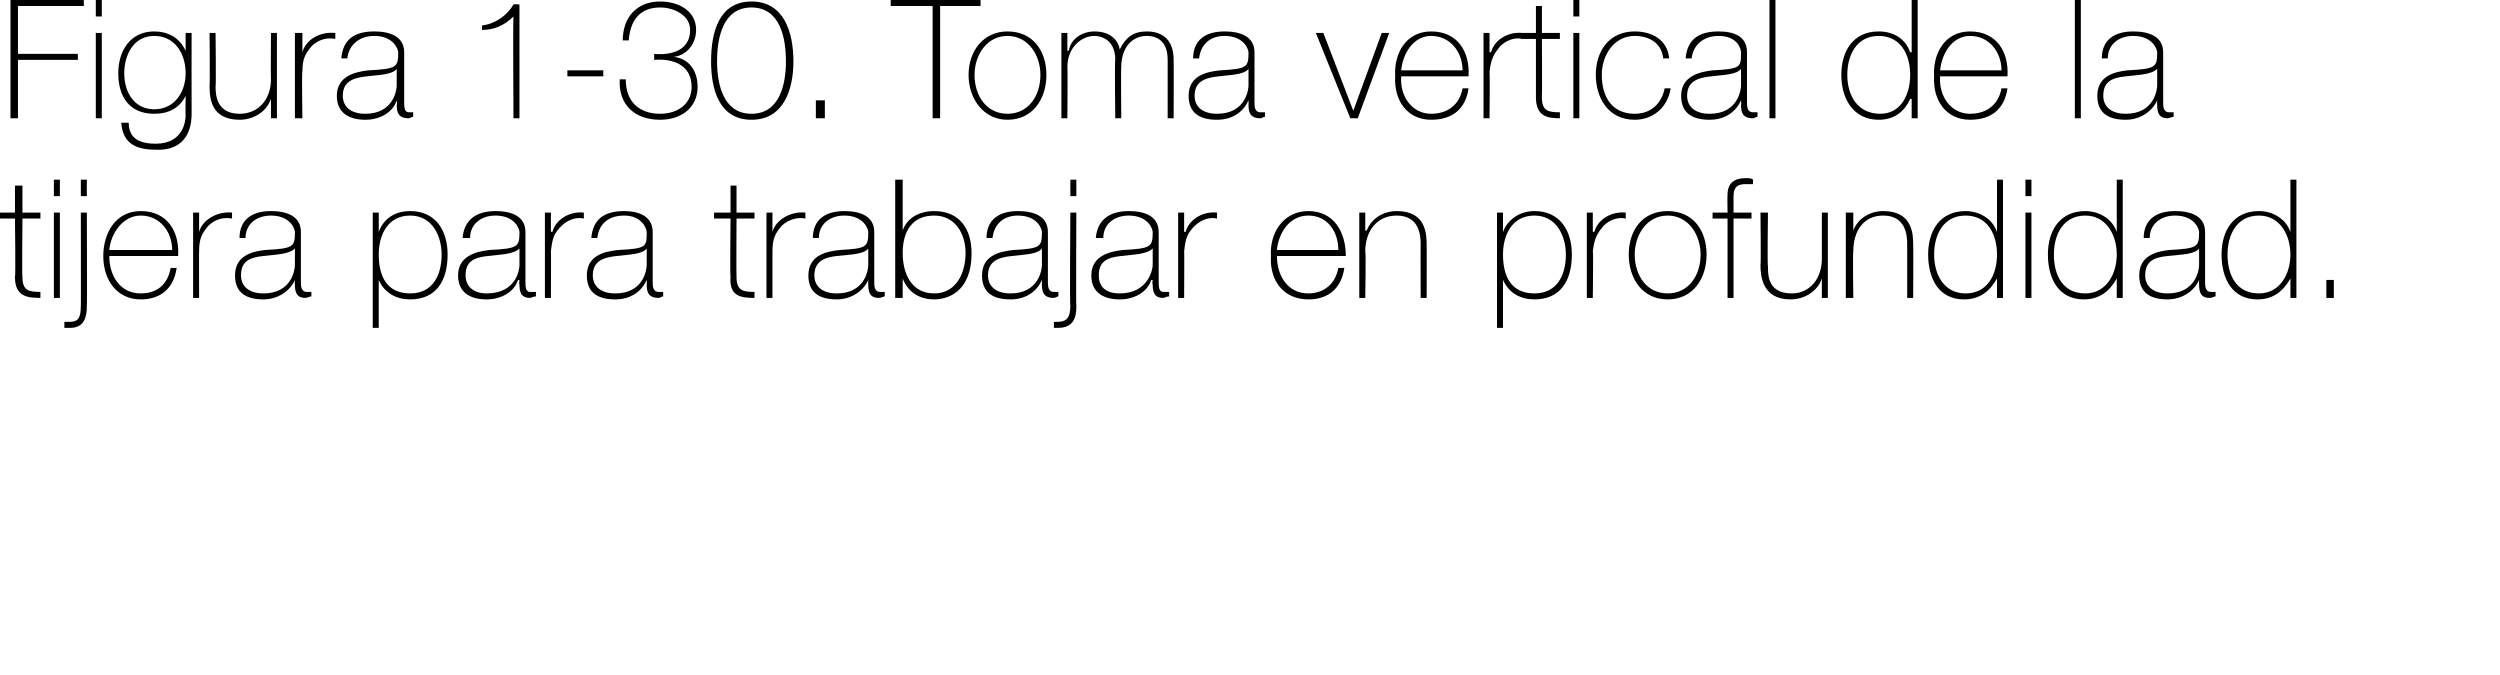 <?xml version="1.0" standalone="no"?><!DOCTYPE svg PUBLIC "-//W3C//DTD SVG 1.1//EN" "http://www.w3.org/Graphics/SVG/1.1/DTD/svg11.dtd"><svg xmlns="http://www.w3.org/2000/svg" version="1.1" width="167px" height="45.1px" viewBox="0 0 167 45.1">  <desc>Figura 1-30 Toma vertical de la tijera para trabajar en profundidad</desc>  <defs/>  <g id="Polygon28486">    <path d="M 2.7 14.6 L 1.5 14.6 C 1.5 14.6 1.46 18.51 1.5 18.5 C 1.5 19.4 1.9 19.5 2.7 19.5 C 2.7 19.5 2.7 19.9 2.7 19.9 C 1.8 19.9 1 19.8 1 18.5 C 1.05 18.51 1 14.6 1 14.6 L 0 14.6 L 0 14.2 L 1 14.2 L 1 12.4 L 1.5 12.4 L 1.5 14.2 L 2.7 14.2 L 2.7 14.6 Z M 3.6 19.9 L 3.6 14.2 L 4 14.2 L 4 19.9 L 3.6 19.9 Z M 3.6 13.1 L 3.6 12 L 4 12 L 4 13.1 L 3.6 13.1 Z M 5.8 14.2 C 5.8 14.2 5.83 20.46 5.8 20.5 C 5.8 21.2 5.6 21.9 4.7 21.9 C 4.6 21.9 4.4 21.9 4.3 21.9 C 4.3 21.9 4.3 21.5 4.3 21.5 C 4.4 21.5 4.5 21.5 4.6 21.5 C 5.2 21.5 5.4 21.3 5.4 20.4 C 5.41 20.43 5.4 14.2 5.4 14.2 L 5.8 14.2 Z M 5.4 13.1 L 5.4 12 L 5.8 12 L 5.8 13.1 L 5.4 13.1 Z M 7.3 17.1 C 7.3 18.4 8 19.6 9.4 19.6 C 10.5 19.6 11.2 19 11.4 17.9 C 11.4 17.9 11.8 17.9 11.8 17.9 C 11.6 19.3 10.7 20 9.4 20 C 7.8 20 6.9 18.7 6.9 17.1 C 6.9 15.6 7.7 14.1 9.4 14.1 C 11.2 14.1 12 15.5 11.9 17.1 C 11.9 17.1 7.3 17.1 7.3 17.1 Z M 11.5 16.7 C 11.5 15.5 10.7 14.4 9.4 14.4 C 8.2 14.4 7.4 15.6 7.3 16.7 C 7.3 16.7 11.5 16.7 11.5 16.7 Z M 13.3 15.5 C 13.3 15.5 13.32 15.45 13.3 15.5 C 13.5 14.7 14.5 14.1 15.5 14.2 C 15.5 14.2 15.5 14.6 15.5 14.6 C 15 14.5 14.4 14.6 13.9 15.1 C 13.5 15.6 13.3 15.9 13.3 16.8 C 13.29 16.76 13.3 19.9 13.3 19.9 L 12.9 19.9 L 12.9 14.2 L 13.3 14.2 L 13.3 15.5 Z M 19.7 16.6 C 19.3 17 18.4 17 17.6 17.1 C 16.6 17.2 16.1 17.5 16.1 18.4 C 16.1 19.1 16.6 19.6 17.6 19.6 C 19.5 19.6 19.7 18 19.7 17.7 C 19.7 17.7 19.7 16.6 19.7 16.6 Z M 20.1 18.8 C 20.1 19.1 20.1 19.5 20.5 19.5 C 20.5 19.5 20.6 19.5 20.8 19.5 C 20.8 19.5 20.8 19.8 20.8 19.8 C 20.7 19.8 20.5 19.9 20.4 19.9 C 19.8 19.9 19.7 19.5 19.7 19 C 19.68 19.03 19.7 18.7 19.7 18.7 C 19.7 18.7 19.66 18.73 19.7 18.7 C 19.4 19.4 18.6 20 17.6 20 C 16.5 20 15.7 19.6 15.7 18.4 C 15.7 17.1 16.8 16.8 17.7 16.7 C 19.6 16.6 19.7 16.5 19.7 15.5 C 19.7 15.3 19.4 14.4 18.1 14.4 C 17.1 14.4 16.4 15 16.4 15.9 C 16.4 15.9 16 15.9 16 15.9 C 16 14.7 16.8 14.1 18.1 14.1 C 19.1 14.1 20.1 14.4 20.1 15.5 C 20.1 15.5 20.1 18.8 20.1 18.8 Z M 29.5 17 C 29.5 15.8 28.9 14.4 27.4 14.4 C 25.9 14.4 25.3 15.7 25.3 17 C 25.3 18.4 25.8 19.6 27.4 19.6 C 28.9 19.6 29.5 18.4 29.5 17 Z M 25.3 15.5 C 25.3 15.5 25.33 15.5 25.3 15.5 C 25.5 14.9 26.1 14.1 27.4 14.1 C 29.1 14.1 29.9 15.4 29.9 17 C 29.9 18.8 29.1 20 27.4 20 C 26.5 20 25.7 19.6 25.3 18.7 C 25.33 18.68 25.3 18.7 25.3 18.7 L 25.3 21.9 L 24.9 21.9 L 24.9 14.2 L 25.3 14.2 L 25.3 15.5 Z M 34.7 16.6 C 34.3 17 33.4 17 32.6 17.1 C 31.6 17.2 31.1 17.5 31.1 18.4 C 31.1 19.1 31.6 19.6 32.5 19.6 C 34.5 19.6 34.7 18 34.7 17.7 C 34.7 17.7 34.7 16.6 34.7 16.6 Z M 35.1 18.8 C 35.1 19.1 35.1 19.5 35.4 19.5 C 35.5 19.5 35.6 19.5 35.8 19.5 C 35.8 19.5 35.8 19.8 35.8 19.8 C 35.6 19.8 35.5 19.9 35.4 19.9 C 34.8 19.9 34.7 19.5 34.7 19 C 34.66 19.03 34.7 18.7 34.7 18.7 C 34.7 18.7 34.64 18.73 34.6 18.7 C 34.4 19.4 33.6 20 32.5 20 C 31.5 20 30.6 19.6 30.6 18.4 C 30.6 17.1 31.8 16.8 32.7 16.7 C 34.6 16.6 34.7 16.5 34.7 15.5 C 34.7 15.3 34.4 14.4 33.1 14.4 C 32.1 14.4 31.4 15 31.4 15.9 C 31.4 15.9 30.9 15.9 30.9 15.9 C 31 14.7 31.8 14.1 33.1 14.1 C 34.1 14.1 35.1 14.4 35.1 15.5 C 35.1 15.5 35.1 18.8 35.1 18.8 Z M 36.8 15.5 C 36.8 15.5 36.86 15.45 36.9 15.5 C 37.1 14.7 38 14.1 39 14.2 C 39 14.2 39 14.6 39 14.6 C 38.6 14.5 38 14.6 37.5 15.1 C 37 15.6 36.9 15.9 36.8 16.8 C 36.82 16.76 36.8 19.9 36.8 19.9 L 36.4 19.9 L 36.4 14.2 L 36.8 14.2 L 36.8 15.5 Z M 43.2 16.6 C 42.9 17 42 17 41.2 17.1 C 40.2 17.2 39.6 17.5 39.6 18.4 C 39.6 19.1 40.1 19.6 41.1 19.6 C 43 19.6 43.2 18 43.2 17.7 C 43.2 17.7 43.2 16.6 43.2 16.6 Z M 43.6 18.8 C 43.6 19.1 43.6 19.5 44 19.5 C 44.1 19.5 44.2 19.5 44.3 19.5 C 44.3 19.5 44.3 19.8 44.3 19.8 C 44.2 19.8 44.1 19.9 44 19.9 C 43.3 19.9 43.2 19.5 43.2 19 C 43.22 19.03 43.2 18.7 43.2 18.7 C 43.2 18.7 43.2 18.73 43.2 18.7 C 42.9 19.4 42.2 20 41.1 20 C 40 20 39.2 19.6 39.2 18.4 C 39.2 17.1 40.3 16.8 41.3 16.7 C 43.2 16.6 43.2 16.5 43.2 15.5 C 43.2 15.3 42.9 14.4 41.7 14.4 C 40.6 14.4 40 15 39.9 15.9 C 39.9 15.9 39.5 15.9 39.5 15.9 C 39.6 14.7 40.3 14.1 41.7 14.1 C 42.6 14.1 43.6 14.4 43.6 15.5 C 43.6 15.5 43.6 18.8 43.6 18.8 Z M 50.4 14.6 L 49.2 14.6 C 49.2 14.6 49.18 18.51 49.2 18.5 C 49.2 19.4 49.6 19.5 50.4 19.5 C 50.4 19.5 50.4 19.9 50.4 19.9 C 49.5 19.9 48.7 19.8 48.8 18.5 C 48.76 18.51 48.8 14.6 48.8 14.6 L 47.7 14.6 L 47.7 14.2 L 48.8 14.2 L 48.8 12.4 L 49.2 12.4 L 49.2 14.2 L 50.4 14.2 L 50.4 14.6 Z M 51.6 15.5 C 51.6 15.5 51.63 15.45 51.6 15.5 C 51.8 14.7 52.8 14.1 53.8 14.2 C 53.8 14.2 53.8 14.6 53.8 14.6 C 53.4 14.5 52.7 14.6 52.2 15.1 C 51.8 15.6 51.6 15.9 51.6 16.8 C 51.6 16.76 51.6 19.9 51.6 19.9 L 51.2 19.9 L 51.2 14.2 L 51.6 14.2 L 51.6 15.5 Z M 58 16.6 C 57.7 17 56.8 17 55.9 17.1 C 55 17.2 54.4 17.5 54.4 18.4 C 54.4 19.1 54.9 19.6 55.9 19.6 C 57.8 19.6 58 18 58 17.7 C 58 17.7 58 16.6 58 16.6 Z M 58.4 18.8 C 58.4 19.1 58.4 19.5 58.8 19.5 C 58.9 19.5 59 19.5 59.1 19.5 C 59.1 19.5 59.1 19.8 59.1 19.8 C 59 19.8 58.9 19.9 58.7 19.9 C 58.1 19.9 58 19.5 58 19 C 57.99 19.03 58 18.7 58 18.7 C 58 18.7 57.97 18.73 58 18.7 C 57.7 19.4 56.9 20 55.9 20 C 54.8 20 54 19.6 54 18.4 C 54 17.1 55.1 16.8 56.1 16.7 C 57.9 16.6 58 16.5 58 15.5 C 58 15.3 57.7 14.4 56.4 14.4 C 55.4 14.4 54.7 15 54.7 15.9 C 54.7 15.9 54.3 15.9 54.3 15.9 C 54.3 14.7 55.1 14.1 56.4 14.1 C 57.4 14.1 58.4 14.4 58.4 15.5 C 58.4 15.5 58.4 18.8 58.4 18.8 Z M 64.5 16.9 C 64.5 15.6 63.8 14.4 62.4 14.4 C 60.9 14.4 60.3 15.5 60.3 16.9 C 60.3 18.3 60.9 19.6 62.4 19.6 C 63.9 19.6 64.5 18.2 64.5 16.9 Z M 59.8 12 L 60.3 12 L 60.3 15.4 C 60.3 15.4 60.27 15.4 60.3 15.4 C 60.6 14.5 61.5 14.1 62.4 14.1 C 64.1 14.1 64.9 15.3 64.9 16.9 C 64.9 19.6 63.2 20 62.4 20 C 60.9 20 60.4 18.9 60.3 18.6 C 60.27 18.59 60.3 18.6 60.3 18.6 L 60.3 19.9 L 59.8 19.9 L 59.8 12 Z M 69.6 16.6 C 69.3 17 68.4 17 67.6 17.1 C 66.6 17.2 66 17.5 66 18.4 C 66 19.1 66.5 19.6 67.5 19.6 C 69.4 19.6 69.6 18 69.6 17.7 C 69.6 17.7 69.6 16.6 69.6 16.6 Z M 70 18.8 C 70 19.1 70 19.5 70.4 19.5 C 70.5 19.5 70.6 19.5 70.7 19.5 C 70.7 19.5 70.7 19.8 70.7 19.8 C 70.6 19.8 70.5 19.9 70.4 19.9 C 69.7 19.9 69.6 19.5 69.6 19 C 69.6 19.03 69.6 18.7 69.6 18.7 C 69.6 18.7 69.58 18.73 69.6 18.7 C 69.3 19.4 68.6 20 67.5 20 C 66.4 20 65.6 19.6 65.6 18.4 C 65.6 17.1 66.7 16.8 67.7 16.7 C 69.5 16.6 69.6 16.5 69.6 15.5 C 69.6 15.3 69.3 14.4 68 14.4 C 67 14.4 66.4 15 66.3 15.9 C 66.3 15.9 65.9 15.9 65.9 15.9 C 65.9 14.7 66.7 14.1 68 14.1 C 69 14.1 70 14.4 70 15.5 C 70 15.5 70 18.8 70 18.8 Z M 71.9 14.2 C 71.9 14.2 71.87 20.46 71.9 20.5 C 71.9 21.2 71.7 21.9 70.7 21.9 C 70.6 21.9 70.5 21.9 70.4 21.9 C 70.4 21.9 70.4 21.5 70.4 21.5 C 70.4 21.5 70.5 21.5 70.6 21.5 C 71.2 21.5 71.5 21.3 71.5 20.4 C 71.45 20.43 71.5 14.2 71.5 14.2 L 71.9 14.2 Z M 71.5 13.1 L 71.5 12 L 71.9 12 L 71.9 13.1 L 71.5 13.1 Z M 77 16.6 C 76.6 17 75.7 17 74.9 17.1 C 73.9 17.2 73.4 17.5 73.4 18.4 C 73.4 19.1 73.8 19.6 74.8 19.6 C 76.7 19.6 77 18 77 17.7 C 77 17.7 77 16.6 77 16.6 Z M 77.4 18.8 C 77.4 19.1 77.4 19.5 77.7 19.5 C 77.8 19.5 77.9 19.5 78.1 19.5 C 78.1 19.5 78.1 19.8 78.1 19.8 C 77.9 19.8 77.8 19.9 77.7 19.9 C 77.1 19.9 77 19.5 77 19 C 76.95 19.03 77 18.7 77 18.7 C 77 18.7 76.93 18.73 76.9 18.7 C 76.7 19.4 75.9 20 74.8 20 C 73.8 20 72.9 19.6 72.9 18.4 C 72.9 17.1 74.1 16.8 75 16.7 C 76.9 16.6 77 16.5 77 15.5 C 77 15.3 76.7 14.4 75.4 14.4 C 74.4 14.4 73.7 15 73.7 15.9 C 73.7 15.9 73.2 15.9 73.2 15.9 C 73.3 14.7 74.1 14.1 75.4 14.1 C 76.4 14.1 77.4 14.4 77.4 15.5 C 77.4 15.5 77.4 18.8 77.4 18.8 Z M 79.1 15.5 C 79.1 15.5 79.15 15.45 79.2 15.5 C 79.4 14.7 80.3 14.1 81.3 14.2 C 81.3 14.2 81.3 14.6 81.3 14.6 C 80.9 14.5 80.3 14.6 79.8 15.1 C 79.3 15.6 79.2 15.9 79.1 16.8 C 79.12 16.76 79.1 19.9 79.1 19.9 L 78.7 19.9 L 78.7 14.2 L 79.1 14.2 L 79.1 15.5 Z M 85.3 17.1 C 85.3 18.4 86 19.6 87.4 19.6 C 88.4 19.6 89.2 19 89.4 17.9 C 89.4 17.9 89.8 17.9 89.8 17.9 C 89.6 19.3 88.7 20 87.4 20 C 85.7 20 84.8 18.7 84.9 17.1 C 84.8 15.6 85.7 14.1 87.4 14.1 C 89.1 14.1 89.9 15.5 89.9 17.1 C 89.9 17.1 85.3 17.1 85.3 17.1 Z M 89.4 16.7 C 89.4 15.5 88.7 14.4 87.4 14.4 C 86.1 14.4 85.4 15.6 85.3 16.7 C 85.3 16.7 89.4 16.7 89.4 16.7 Z M 90.8 14.2 L 91.2 14.2 L 91.2 15.4 C 91.2 15.4 91.27 15.41 91.3 15.4 C 91.6 14.6 92.4 14.1 93.3 14.1 C 95.3 14.1 95.3 15.7 95.3 16.4 C 95.31 16.36 95.3 19.9 95.3 19.9 L 94.9 19.9 C 94.9 19.9 94.89 16.28 94.9 16.3 C 94.9 15.7 94.8 14.4 93.3 14.4 C 92 14.4 91.2 15.4 91.2 16.8 C 91.25 16.8 91.2 19.9 91.2 19.9 L 90.8 19.9 L 90.8 14.2 Z M 104.6 17 C 104.6 15.8 104 14.4 102.5 14.4 C 101 14.4 100.4 15.7 100.4 17 C 100.4 18.4 100.9 19.6 102.5 19.6 C 104 19.6 104.6 18.4 104.6 17 Z M 100.4 15.5 C 100.4 15.5 100.44 15.5 100.4 15.5 C 100.6 14.9 101.3 14.1 102.5 14.1 C 104.2 14.1 105 15.4 105 17 C 105 18.8 104.2 20 102.5 20 C 101.6 20 100.8 19.6 100.4 18.7 C 100.44 18.68 100.4 18.7 100.4 18.7 L 100.4 21.9 L 100 21.9 L 100 14.2 L 100.4 14.2 L 100.4 15.5 Z M 106.4 15.5 C 106.4 15.5 106.47 15.45 106.5 15.5 C 106.7 14.7 107.6 14.1 108.6 14.2 C 108.6 14.2 108.6 14.6 108.6 14.6 C 108.2 14.5 107.6 14.6 107.1 15.1 C 106.7 15.6 106.5 15.9 106.4 16.8 C 106.44 16.76 106.4 19.9 106.4 19.9 L 106 19.9 L 106 14.2 L 106.4 14.2 L 106.4 15.5 Z M 111.4 14.1 C 113.1 14.1 114 15.4 114 17 C 114 18.6 113.1 20 111.4 20 C 109.7 20 108.8 18.6 108.8 17 C 108.8 15.4 109.7 14.1 111.4 14.1 Z M 111.4 19.6 C 112.8 19.6 113.6 18.4 113.6 17 C 113.6 15.7 112.8 14.4 111.4 14.4 C 110 14.4 109.2 15.7 109.2 17 C 109.2 18.4 110 19.6 111.4 19.6 Z M 114.4 14.6 L 114.4 14.2 L 115.4 14.2 C 115.4 14.2 115.38 13.03 115.4 13 C 115.4 12.2 115.9 11.9 116.6 11.9 C 116.8 11.9 117 11.9 117.1 12 C 117.1 12 117.1 12.3 117.1 12.3 C 117 12.3 116.8 12.3 116.6 12.3 C 116.2 12.3 115.8 12.4 115.8 13.1 C 115.8 13.07 115.8 14.2 115.8 14.2 L 117 14.2 L 117 14.6 L 115.8 14.6 L 115.8 19.9 L 115.4 19.9 L 115.4 14.6 L 114.4 14.6 Z M 122.1 19.9 L 121.7 19.9 L 121.7 18.6 C 121.7 18.6 121.67 18.64 121.7 18.6 C 121.4 19.5 120.5 20 119.6 20 C 117.7 20 117.6 18.4 117.6 17.7 C 117.64 17.7 117.6 14.2 117.6 14.2 L 118.1 14.2 C 118.1 14.2 118.05 17.78 118.1 17.8 C 118.1 18.4 118.1 19.6 119.7 19.6 C 120.9 19.6 121.7 18.6 121.7 17.3 C 121.7 17.26 121.7 14.2 121.7 14.2 L 122.1 14.2 L 122.1 19.9 Z M 123.3 14.2 L 123.8 14.2 L 123.8 15.4 C 123.8 15.4 123.78 15.41 123.8 15.4 C 124.1 14.6 124.9 14.1 125.8 14.1 C 127.8 14.1 127.8 15.7 127.8 16.4 C 127.82 16.36 127.8 19.9 127.8 19.9 L 127.4 19.9 C 127.4 19.9 127.4 16.28 127.4 16.3 C 127.4 15.7 127.3 14.4 125.8 14.4 C 124.5 14.4 123.8 15.4 123.8 16.8 C 123.76 16.8 123.8 19.9 123.8 19.9 L 123.3 19.9 L 123.3 14.2 Z M 133.4 17 C 133.4 15.7 132.8 14.4 131.3 14.4 C 129.8 14.4 129.2 15.7 129.2 17 C 129.2 18.4 129.9 19.6 131.3 19.6 C 132.8 19.6 133.4 18.3 133.4 17 Z M 133.4 18.6 C 133.4 18.6 133.4 18.64 133.4 18.6 C 132.9 19.5 132.2 20 131.2 20 C 129.5 20 128.8 18.6 128.8 17 C 128.8 15.4 129.6 14.1 131.3 14.1 C 132.2 14.1 133.1 14.6 133.4 15.5 C 133.4 15.46 133.4 15.5 133.4 15.5 L 133.4 12 L 133.8 12 L 133.8 19.9 L 133.4 19.9 L 133.4 18.6 Z M 135.3 19.9 L 135.3 14.2 L 135.7 14.2 L 135.7 19.9 L 135.3 19.9 Z M 135.3 13.1 L 135.3 12 L 135.7 12 L 135.7 13.1 L 135.3 13.1 Z M 141.4 17 C 141.4 15.7 140.7 14.4 139.3 14.4 C 137.8 14.4 137.2 15.7 137.2 17 C 137.2 18.4 137.8 19.6 139.3 19.6 C 140.7 19.6 141.4 18.3 141.4 17 Z M 141.4 18.6 C 141.4 18.6 141.36 18.64 141.4 18.6 C 140.9 19.5 140.2 20 139.2 20 C 137.5 20 136.8 18.6 136.8 17 C 136.8 15.4 137.6 14.1 139.3 14.1 C 140.2 14.1 141.1 14.6 141.4 15.5 C 141.36 15.46 141.4 15.5 141.4 15.5 L 141.4 12 L 141.8 12 L 141.8 19.9 L 141.4 19.9 L 141.4 18.6 Z M 146.9 16.6 C 146.6 17 145.7 17 144.8 17.1 C 143.8 17.2 143.3 17.5 143.3 18.4 C 143.3 19.1 143.8 19.6 144.8 19.6 C 146.7 19.6 146.9 18 146.9 17.7 C 146.9 17.7 146.9 16.6 146.9 16.6 Z M 147.3 18.8 C 147.3 19.1 147.3 19.5 147.7 19.5 C 147.8 19.5 147.9 19.5 148 19.5 C 148 19.5 148 19.8 148 19.8 C 147.9 19.8 147.8 19.9 147.6 19.9 C 147 19.9 146.9 19.5 146.9 19 C 146.89 19.03 146.9 18.7 146.9 18.7 C 146.9 18.7 146.86 18.73 146.9 18.7 C 146.6 19.4 145.8 20 144.8 20 C 143.7 20 142.9 19.6 142.9 18.4 C 142.9 17.1 144 16.8 144.9 16.7 C 146.8 16.6 146.9 16.5 146.9 15.5 C 146.9 15.3 146.6 14.4 145.3 14.4 C 144.3 14.4 143.6 15 143.6 15.9 C 143.6 15.9 143.2 15.9 143.2 15.9 C 143.2 14.7 144 14.1 145.3 14.1 C 146.3 14.1 147.3 14.4 147.3 15.5 C 147.3 15.5 147.3 18.8 147.3 18.8 Z M 153 17 C 153 15.7 152.3 14.4 150.9 14.4 C 149.4 14.4 148.8 15.7 148.8 17 C 148.8 18.4 149.4 19.6 150.9 19.6 C 152.3 19.6 153 18.3 153 17 Z M 153 18.6 C 153 18.6 152.98 18.64 153 18.6 C 152.5 19.5 151.8 20 150.8 20 C 149.1 20 148.4 18.6 148.4 17 C 148.4 15.4 149.2 14.1 150.9 14.1 C 151.8 14.1 152.7 14.6 153 15.5 C 152.98 15.46 153 15.5 153 15.5 L 153 12 L 153.4 12 L 153.4 19.9 L 153 19.9 L 153 18.6 Z M 155.4 19.9 L 155.4 18.7 L 155.9 18.7 L 155.9 19.9 L 155.4 19.9 Z " stroke="none" fill="#000"/>  </g>  <g id="Polygon28485">    <path d="M 1.2 4 L 1.2 7.9 L 0.7 7.9 L 0.7 0 L 5.6 0 L 5.6 0.4 L 1.2 0.4 L 1.2 3.6 L 5.2 3.6 L 5.2 4 L 1.2 4 Z M 6.4 7.9 L 6.4 2.2 L 6.8 2.2 L 6.8 7.9 L 6.4 7.9 Z M 6.4 1.1 L 6.4 0 L 6.8 0 L 6.8 1.1 L 6.4 1.1 Z M 8.3 4.9 C 8.3 6.2 9 7.3 10.3 7.3 C 11.7 7.3 12.4 6.1 12.4 4.9 C 12.4 3.6 11.7 2.4 10.3 2.4 C 8.9 2.4 8.3 3.7 8.3 4.9 Z M 12.8 2.2 C 12.8 2.2 12.79 7.56 12.8 7.6 C 12.8 8 12.8 10.1 10.4 10 C 9.1 10 8.2 9.6 8.1 8.2 C 8.1 8.2 8.6 8.2 8.6 8.2 C 8.6 9.3 9.4 9.6 10.4 9.6 C 12.3 9.6 12.4 8 12.4 7.7 C 12.38 7.66 12.4 6.4 12.4 6.4 C 12.4 6.4 12.35 6.36 12.4 6.4 C 12 7.2 11.3 7.6 10.3 7.6 C 8.6 7.6 7.9 6.4 7.9 4.9 C 7.9 3.4 8.7 2.1 10.3 2.1 C 11.2 2.1 12 2.5 12.4 3.4 C 12.35 3.38 12.4 3.4 12.4 3.4 L 12.4 2.2 L 12.8 2.2 Z M 18.5 7.9 L 18.1 7.9 L 18.1 6.6 C 18.1 6.6 18.06 6.64 18.1 6.6 C 17.8 7.5 16.9 8 16 8 C 14 8 14 6.4 14 5.7 C 14.03 5.7 14 2.2 14 2.2 L 14.4 2.2 C 14.4 2.2 14.44 5.78 14.4 5.8 C 14.4 6.4 14.5 7.6 16 7.6 C 17.3 7.6 18.1 6.6 18.1 5.3 C 18.08 5.26 18.1 2.2 18.1 2.2 L 18.5 2.2 L 18.5 7.9 Z M 20.2 3.5 C 20.2 3.5 20.18 3.45 20.2 3.5 C 20.4 2.7 21.3 2.1 22.4 2.2 C 22.4 2.2 22.4 2.6 22.4 2.6 C 21.9 2.5 21.3 2.6 20.8 3.1 C 20.4 3.6 20.2 3.9 20.2 4.8 C 20.15 4.76 20.2 7.9 20.2 7.9 L 19.7 7.9 L 19.7 2.2 L 20.2 2.2 L 20.2 3.5 Z M 26.5 4.6 C 26.2 5 25.3 5 24.5 5.1 C 23.5 5.2 22.9 5.5 22.9 6.4 C 22.9 7.1 23.4 7.6 24.4 7.6 C 26.3 7.6 26.5 6 26.5 5.7 C 26.5 5.7 26.5 4.6 26.5 4.6 Z M 27 6.8 C 27 7.1 27 7.5 27.3 7.5 C 27.4 7.5 27.5 7.5 27.6 7.5 C 27.6 7.5 27.6 7.8 27.6 7.8 C 27.5 7.8 27.4 7.9 27.3 7.9 C 26.6 7.9 26.5 7.5 26.5 7 C 26.54 7.03 26.5 6.7 26.5 6.7 C 26.5 6.7 26.52 6.73 26.5 6.7 C 26.3 7.4 25.5 8 24.4 8 C 23.4 8 22.5 7.6 22.5 6.4 C 22.5 5.1 23.7 4.8 24.6 4.7 C 26.5 4.6 26.6 4.5 26.6 3.5 C 26.6 3.3 26.3 2.4 25 2.4 C 24 2.4 23.3 3 23.2 3.9 C 23.2 3.9 22.8 3.9 22.8 3.9 C 22.9 2.7 23.6 2.1 25 2.1 C 26 2.1 27 2.4 27 3.5 C 27 3.5 27 6.8 27 6.8 Z M 34.7 7.9 L 34.3 7.9 C 34.3 7.9 34.26 1.08 34.3 1.1 C 33.7 1.7 33 2 32.2 2 C 32.2 2 32.2 1.7 32.2 1.7 C 33.1 1.6 33.9 1 34.3 0.3 C 34.31 0.26 34.7 0.3 34.7 0.3 L 34.7 7.9 Z M 37.9 5.1 L 37.9 4.7 L 40.3 4.7 L 40.3 5.1 L 37.9 5.1 Z M 41.8 5.3 C 41.8 6.8 42.7 7.6 44.1 7.6 C 45.2 7.6 46.2 7 46.2 5.8 C 46.2 4.3 44.9 3.9 43.7 4 C 43.7 4 43.7 3.6 43.7 3.6 C 44.8 3.7 46.1 3.4 46.1 2 C 46.1 1 45 0.5 44.1 0.5 C 42.7 0.5 42.1 1.4 42 2.7 C 42 2.7 41.6 2.7 41.6 2.7 C 41.6 1.2 42.5 0.1 44.1 0.1 C 45.3 0.1 46.5 0.7 46.5 2 C 46.5 2.9 45.9 3.7 45 3.8 C 45 3.8 45 3.8 45 3.8 C 46 3.9 46.6 4.7 46.6 5.8 C 46.6 7.2 45.5 8 44.1 8 C 42.4 8 41.3 7 41.4 5.3 C 41.4 5.3 41.8 5.3 41.8 5.3 Z M 47.5 4.1 C 47.5 2.2 48 0.1 50.2 0.1 C 52.4 0.1 53 2.2 53 4.1 C 53 5.9 52.4 8 50.2 8 C 48 8 47.5 5.9 47.5 4.1 Z M 52.5 4.1 C 52.5 2.5 52.1 0.5 50.2 0.5 C 48.3 0.5 47.9 2.5 47.9 4.1 C 47.9 5.6 48.3 7.6 50.2 7.6 C 52.1 7.6 52.5 5.6 52.5 4.1 Z M 54.5 7.9 L 54.5 6.7 L 55.1 6.7 L 55.1 7.9 L 54.5 7.9 Z M 59.5 0.4 L 59.5 0 L 65.5 0 L 65.5 0.4 L 62.8 0.4 L 62.8 7.9 L 62.3 7.9 L 62.3 0.4 L 59.5 0.4 Z M 67.3 2.1 C 69 2.1 69.9 3.4 69.9 5 C 69.9 6.6 69 8 67.3 8 C 65.7 8 64.7 6.6 64.7 5 C 64.7 3.4 65.7 2.1 67.3 2.1 Z M 67.3 7.6 C 68.7 7.6 69.5 6.4 69.5 5 C 69.5 3.7 68.7 2.4 67.3 2.4 C 65.9 2.4 65.1 3.7 65.1 5 C 65.1 6.4 65.9 7.6 67.3 7.6 Z M 70.9 2.2 L 71.3 2.2 L 71.3 3.4 C 71.3 3.4 71.35 3.35 71.4 3.4 C 71.5 2.6 72.3 2.1 73.1 2.1 C 74.2 2.1 74.7 2.7 74.8 3.3 C 74.8 3.3 74.8 3.3 74.8 3.3 C 75.2 2.5 75.7 2.1 76.6 2.1 C 77.7 2.1 78.4 2.7 78.4 4 C 78.41 3.99 78.4 7.9 78.4 7.9 L 78 7.9 C 78 7.9 78 3.98 78 4 C 78 2.5 77 2.4 76.6 2.4 C 75.6 2.4 74.9 3.2 74.9 4.5 C 74.87 4.51 74.9 7.9 74.9 7.9 L 74.5 7.9 C 74.5 7.9 74.45 3.98 74.5 4 C 74.5 2.6 73.5 2.4 73.1 2.4 C 72.3 2.4 71.3 3.1 71.3 4.5 C 71.33 4.51 71.3 7.9 71.3 7.9 L 70.9 7.9 L 70.9 2.2 Z M 83.4 4.6 C 83.1 5 82.2 5 81.4 5.1 C 80.4 5.2 79.8 5.5 79.8 6.4 C 79.8 7.1 80.3 7.6 81.3 7.6 C 83.2 7.6 83.4 6 83.4 5.7 C 83.4 5.7 83.4 4.6 83.4 4.6 Z M 83.8 6.8 C 83.8 7.1 83.8 7.5 84.2 7.5 C 84.3 7.5 84.4 7.5 84.5 7.5 C 84.5 7.5 84.5 7.8 84.5 7.8 C 84.4 7.8 84.3 7.9 84.2 7.9 C 83.5 7.9 83.4 7.5 83.4 7 C 83.41 7.03 83.4 6.7 83.4 6.7 C 83.4 6.7 83.39 6.73 83.4 6.7 C 83.1 7.4 82.4 8 81.3 8 C 80.2 8 79.4 7.6 79.4 6.4 C 79.4 5.1 80.5 4.8 81.5 4.7 C 83.3 4.6 83.4 4.5 83.4 3.5 C 83.4 3.3 83.1 2.4 81.8 2.4 C 80.8 2.4 80.2 3 80.1 3.9 C 80.1 3.9 79.7 3.9 79.7 3.9 C 79.7 2.7 80.5 2.1 81.8 2.1 C 82.8 2.1 83.8 2.4 83.8 3.5 C 83.8 3.5 83.8 6.8 83.8 6.8 Z M 90.7 7.9 L 90.2 7.9 L 87.9 2.2 L 88.4 2.2 L 90.4 7.4 L 90.4 7.4 L 92.3 2.2 L 92.8 2.2 L 90.7 7.9 Z M 93.6 5.1 C 93.5 6.4 94.3 7.6 95.6 7.6 C 96.7 7.6 97.5 7 97.7 5.9 C 97.7 5.9 98.1 5.9 98.1 5.9 C 97.9 7.3 97 8 95.6 8 C 94 8 93.1 6.7 93.2 5.1 C 93.1 3.6 93.9 2.1 95.6 2.1 C 97.4 2.1 98.2 3.5 98.1 5.1 C 98.1 5.1 93.6 5.1 93.6 5.1 Z M 97.7 4.7 C 97.7 3.5 96.9 2.4 95.6 2.4 C 94.4 2.4 93.7 3.6 93.6 4.7 C 93.6 4.7 97.7 4.7 97.7 4.7 Z M 99.5 3.5 C 99.5 3.5 99.56 3.45 99.6 3.5 C 99.8 2.7 100.7 2.1 101.7 2.2 C 101.7 2.2 101.7 2.6 101.7 2.6 C 101.3 2.5 100.7 2.6 100.2 3.1 C 99.8 3.6 99.6 3.9 99.5 4.8 C 99.53 4.76 99.5 7.9 99.5 7.9 L 99.1 7.9 L 99.1 2.2 L 99.5 2.2 L 99.5 3.5 Z M 104.2 2.6 L 103 2.6 C 103 2.6 103.02 6.51 103 6.5 C 103 7.4 103.4 7.5 104.2 7.5 C 104.2 7.5 104.2 7.9 104.2 7.9 C 103.4 7.9 102.6 7.8 102.6 6.5 C 102.6 6.51 102.6 2.6 102.6 2.6 L 101.6 2.6 L 101.6 2.2 L 102.6 2.2 L 102.6 0.4 L 103 0.4 L 103 2.2 L 104.2 2.2 L 104.2 2.6 Z M 105.1 7.9 L 105.1 2.2 L 105.5 2.2 L 105.5 7.9 L 105.1 7.9 Z M 105.1 1.1 L 105.1 0 L 105.5 0 L 105.5 1.1 L 105.1 1.1 Z M 111.1 3.9 C 111 2.9 110.2 2.4 109.2 2.4 C 107.8 2.4 107 3.7 107 5 C 107 6.5 107.7 7.6 109.2 7.6 C 110.3 7.6 111 6.9 111.2 5.9 C 111.2 5.9 111.6 5.9 111.6 5.9 C 111.4 7.2 110.4 8 109.2 8 C 107.4 8 106.6 6.5 106.6 5 C 106.6 3.4 107.5 2.1 109.2 2.1 C 110.4 2.1 111.4 2.7 111.5 3.9 C 111.5 3.9 111.1 3.9 111.1 3.9 Z M 116.3 4.6 C 116 5 115.1 5 114.3 5.1 C 113.3 5.2 112.7 5.5 112.7 6.4 C 112.7 7.1 113.2 7.6 114.2 7.6 C 116.1 7.6 116.3 6 116.3 5.7 C 116.3 5.7 116.3 4.6 116.3 4.6 Z M 116.7 6.8 C 116.7 7.1 116.7 7.5 117.1 7.5 C 117.2 7.5 117.3 7.5 117.4 7.5 C 117.4 7.5 117.4 7.8 117.4 7.8 C 117.3 7.8 117.2 7.9 117.1 7.9 C 116.4 7.9 116.3 7.5 116.3 7 C 116.33 7.03 116.3 6.7 116.3 6.7 C 116.3 6.7 116.31 6.73 116.3 6.7 C 116 7.4 115.3 8 114.2 8 C 113.1 8 112.3 7.6 112.3 6.4 C 112.3 5.1 113.5 4.8 114.4 4.7 C 116.3 4.6 116.3 4.5 116.3 3.5 C 116.3 3.3 116.1 2.4 114.8 2.4 C 113.8 2.4 113.1 3 113 3.9 C 113 3.9 112.6 3.9 112.6 3.9 C 112.7 2.7 113.4 2.1 114.8 2.1 C 115.8 2.1 116.7 2.4 116.7 3.5 C 116.7 3.5 116.7 6.8 116.7 6.8 Z M 118.6 0 L 118.6 7.9 L 118.2 7.9 L 118.2 0 L 118.6 0 Z M 127.6 5 C 127.6 3.7 127 2.4 125.5 2.4 C 124 2.4 123.4 3.7 123.4 5 C 123.4 6.4 124.1 7.6 125.6 7.6 C 127 7.6 127.6 6.3 127.6 5 Z M 127.7 6.6 C 127.7 6.6 127.63 6.64 127.6 6.6 C 127.2 7.5 126.5 8 125.5 8 C 123.8 8 123 6.6 123 5 C 123 3.4 123.8 2.1 125.5 2.1 C 126.5 2.1 127.3 2.6 127.6 3.5 C 127.63 3.46 127.7 3.5 127.7 3.5 L 127.7 0 L 128.1 0 L 128.1 7.9 L 127.7 7.9 L 127.7 6.6 Z M 129.6 5.1 C 129.5 6.4 130.3 7.6 131.6 7.6 C 132.7 7.6 133.5 7 133.7 5.9 C 133.7 5.9 134.1 5.9 134.1 5.9 C 133.9 7.3 133 8 131.6 8 C 130 8 129.1 6.7 129.2 5.1 C 129.1 3.6 129.9 2.1 131.6 2.1 C 133.4 2.1 134.2 3.5 134.1 5.1 C 134.1 5.1 129.6 5.1 129.6 5.1 Z M 133.7 4.7 C 133.7 3.5 132.9 2.4 131.6 2.4 C 130.4 2.4 129.7 3.6 129.6 4.7 C 129.6 4.7 133.7 4.7 133.7 4.7 Z M 139 0 L 139 7.9 L 138.6 7.9 L 138.6 0 L 139 0 Z M 144.1 4.6 C 143.7 5 142.8 5 142 5.1 C 141 5.2 140.5 5.5 140.5 6.4 C 140.5 7.1 141 7.6 142 7.6 C 143.9 7.6 144.1 6 144.1 5.7 C 144.1 5.7 144.1 4.6 144.1 4.6 Z M 144.5 6.8 C 144.5 7.1 144.5 7.5 144.9 7.5 C 144.9 7.5 145 7.5 145.2 7.5 C 145.2 7.5 145.2 7.8 145.2 7.8 C 145.1 7.8 144.9 7.9 144.8 7.9 C 144.2 7.9 144.1 7.5 144.1 7 C 144.08 7.03 144.1 6.7 144.1 6.7 C 144.1 6.7 144.06 6.73 144.1 6.7 C 143.8 7.4 143 8 142 8 C 140.9 8 140.1 7.6 140.1 6.4 C 140.1 5.1 141.2 4.8 142.1 4.7 C 144 4.6 144.1 4.5 144.1 3.5 C 144.1 3.3 143.8 2.4 142.5 2.4 C 141.5 2.4 140.8 3 140.8 3.9 C 140.8 3.9 140.4 3.9 140.4 3.9 C 140.4 2.7 141.2 2.1 142.5 2.1 C 143.5 2.1 144.5 2.4 144.5 3.5 C 144.5 3.5 144.5 6.8 144.5 6.8 Z " stroke="none" fill="#000"/>  </g></svg>
